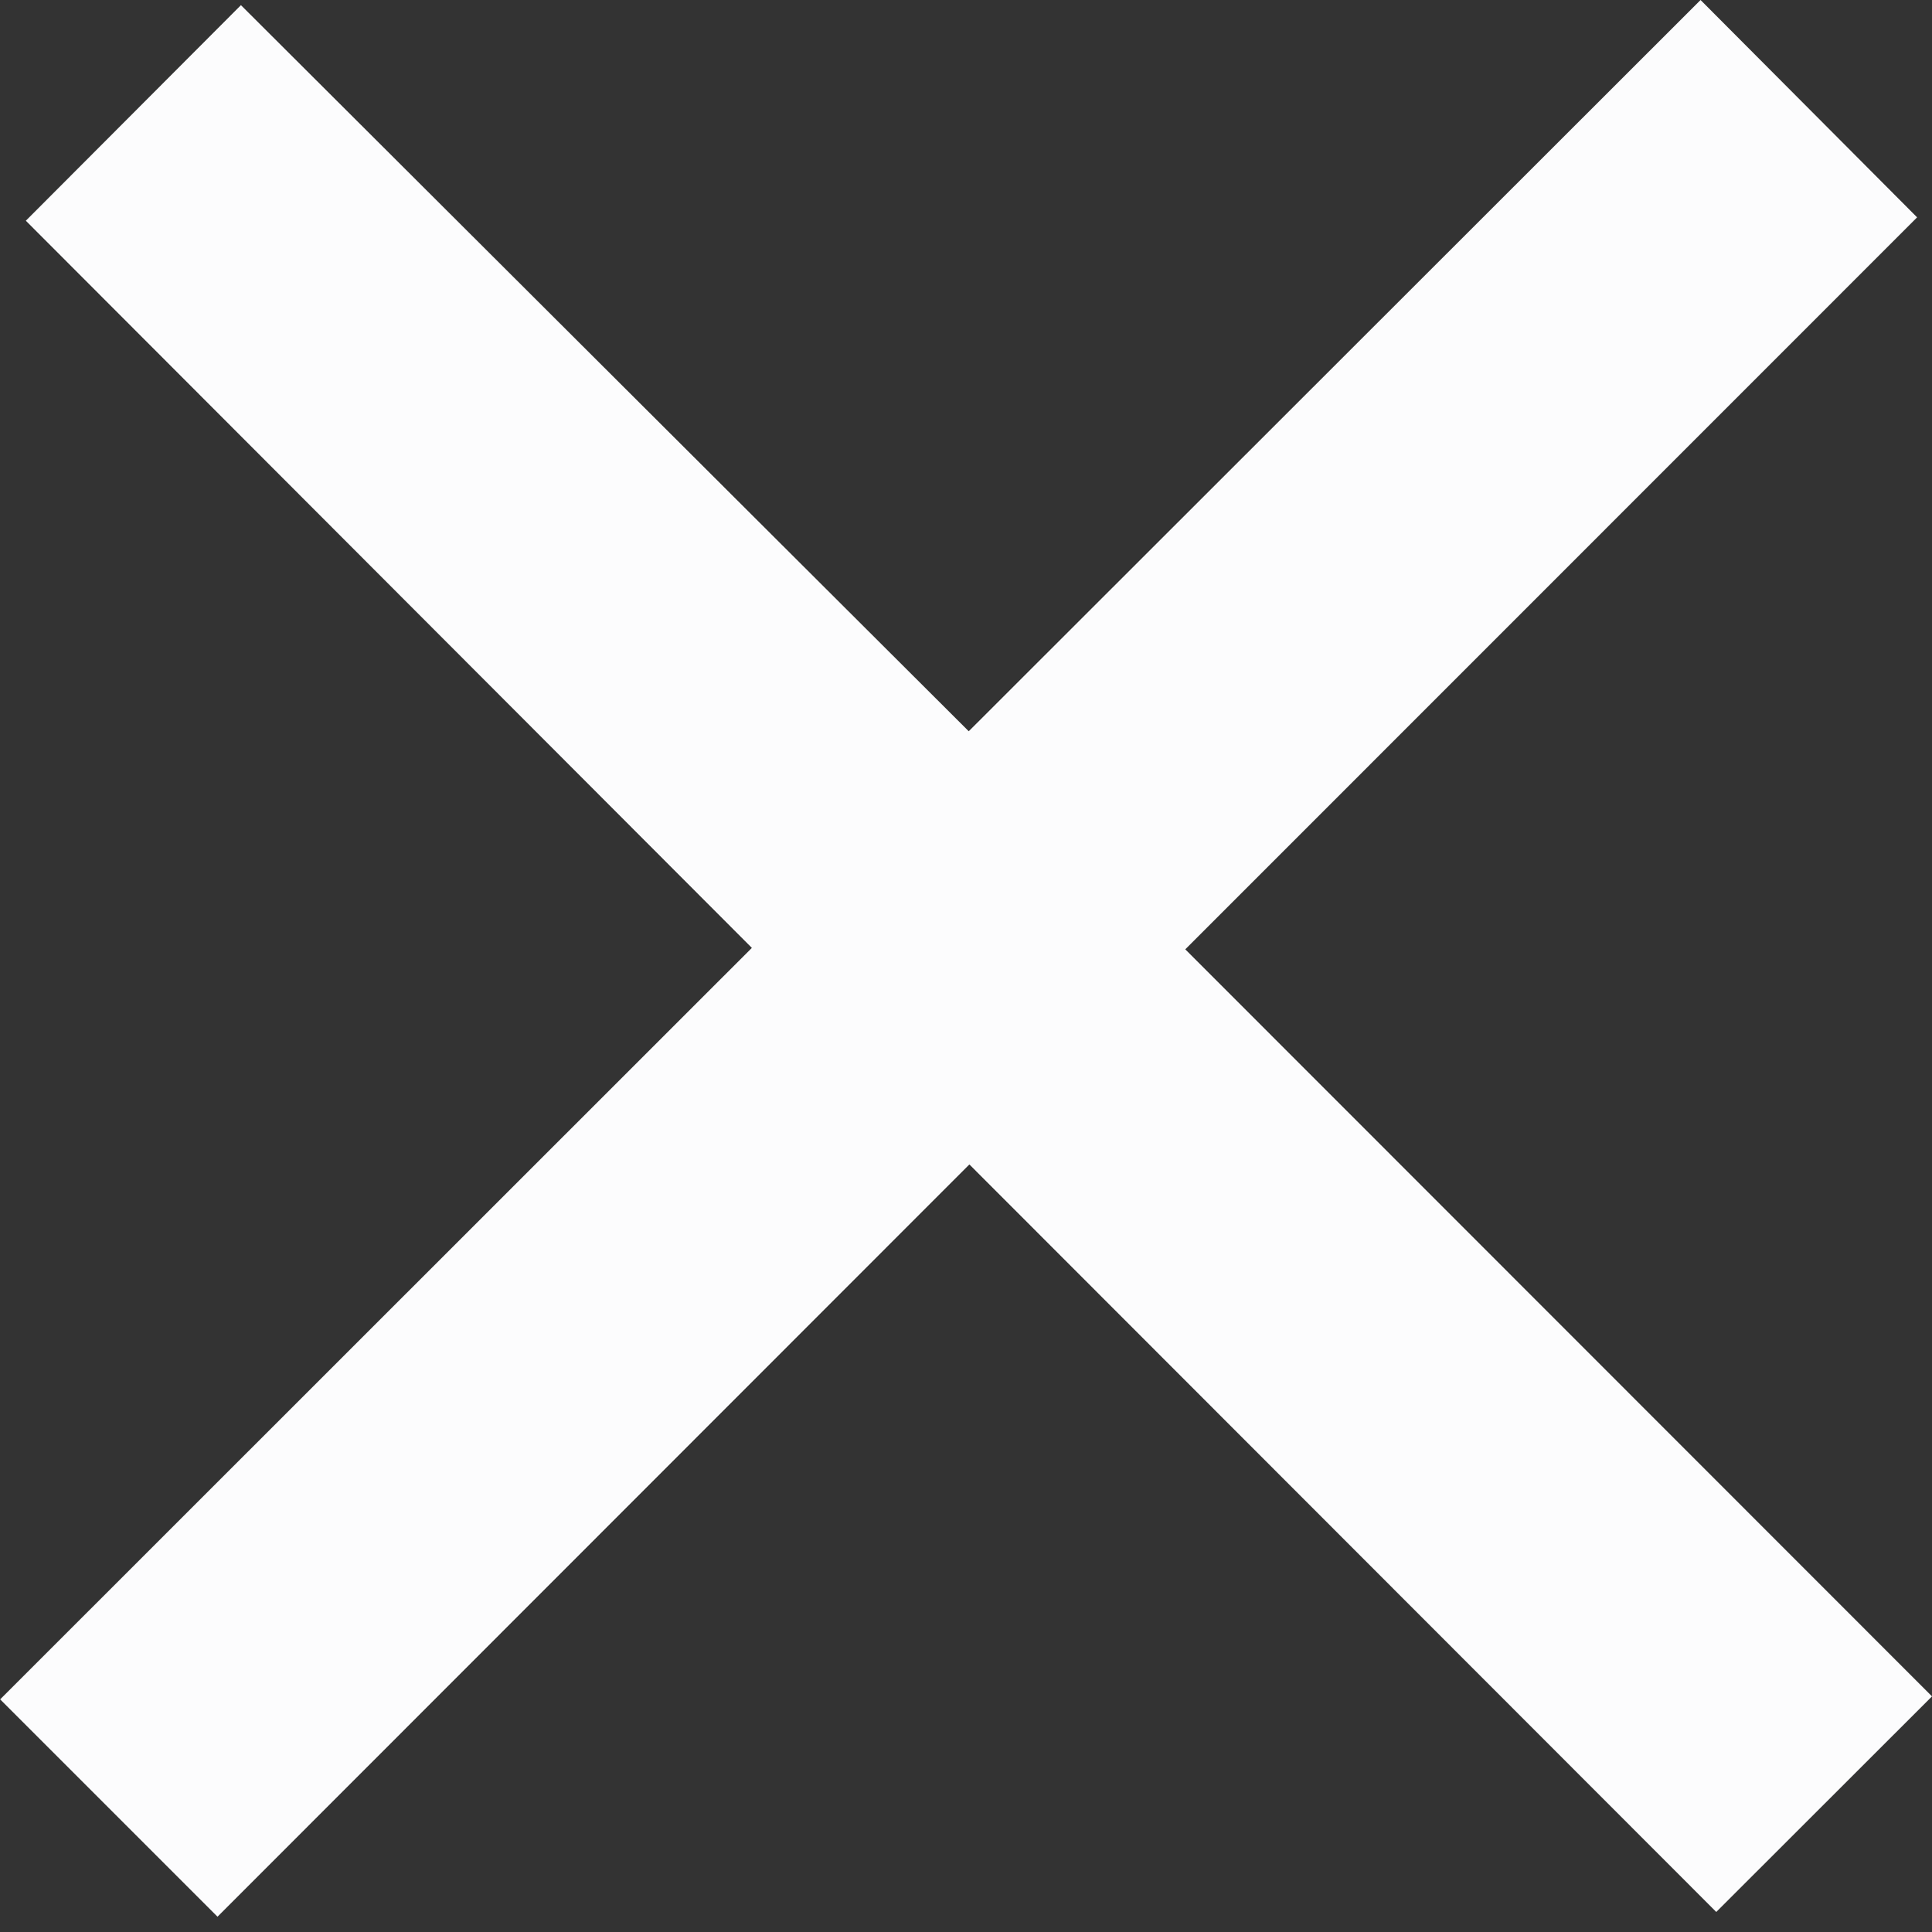 <svg width="24" height="24" viewBox="0 0 24 24" fill="none" xmlns="http://www.w3.org/2000/svg">
<rect x="0" y="0" width="24" height="24" fill="#333333" stroke="none"/>
<path fill-rule="evenodd" clip-rule="evenodd" d="M12.042 14.465L21.32 23.751L24 21.073L14.724 11.793L23.815 2.7L21.125 0L12.034 9.084L2.993 0.064L0.321 2.742L9.34 11.775L0.002 21.11L2.702 23.81L12.042 14.465Z" fill="#FCFCFD"/>
</svg>
